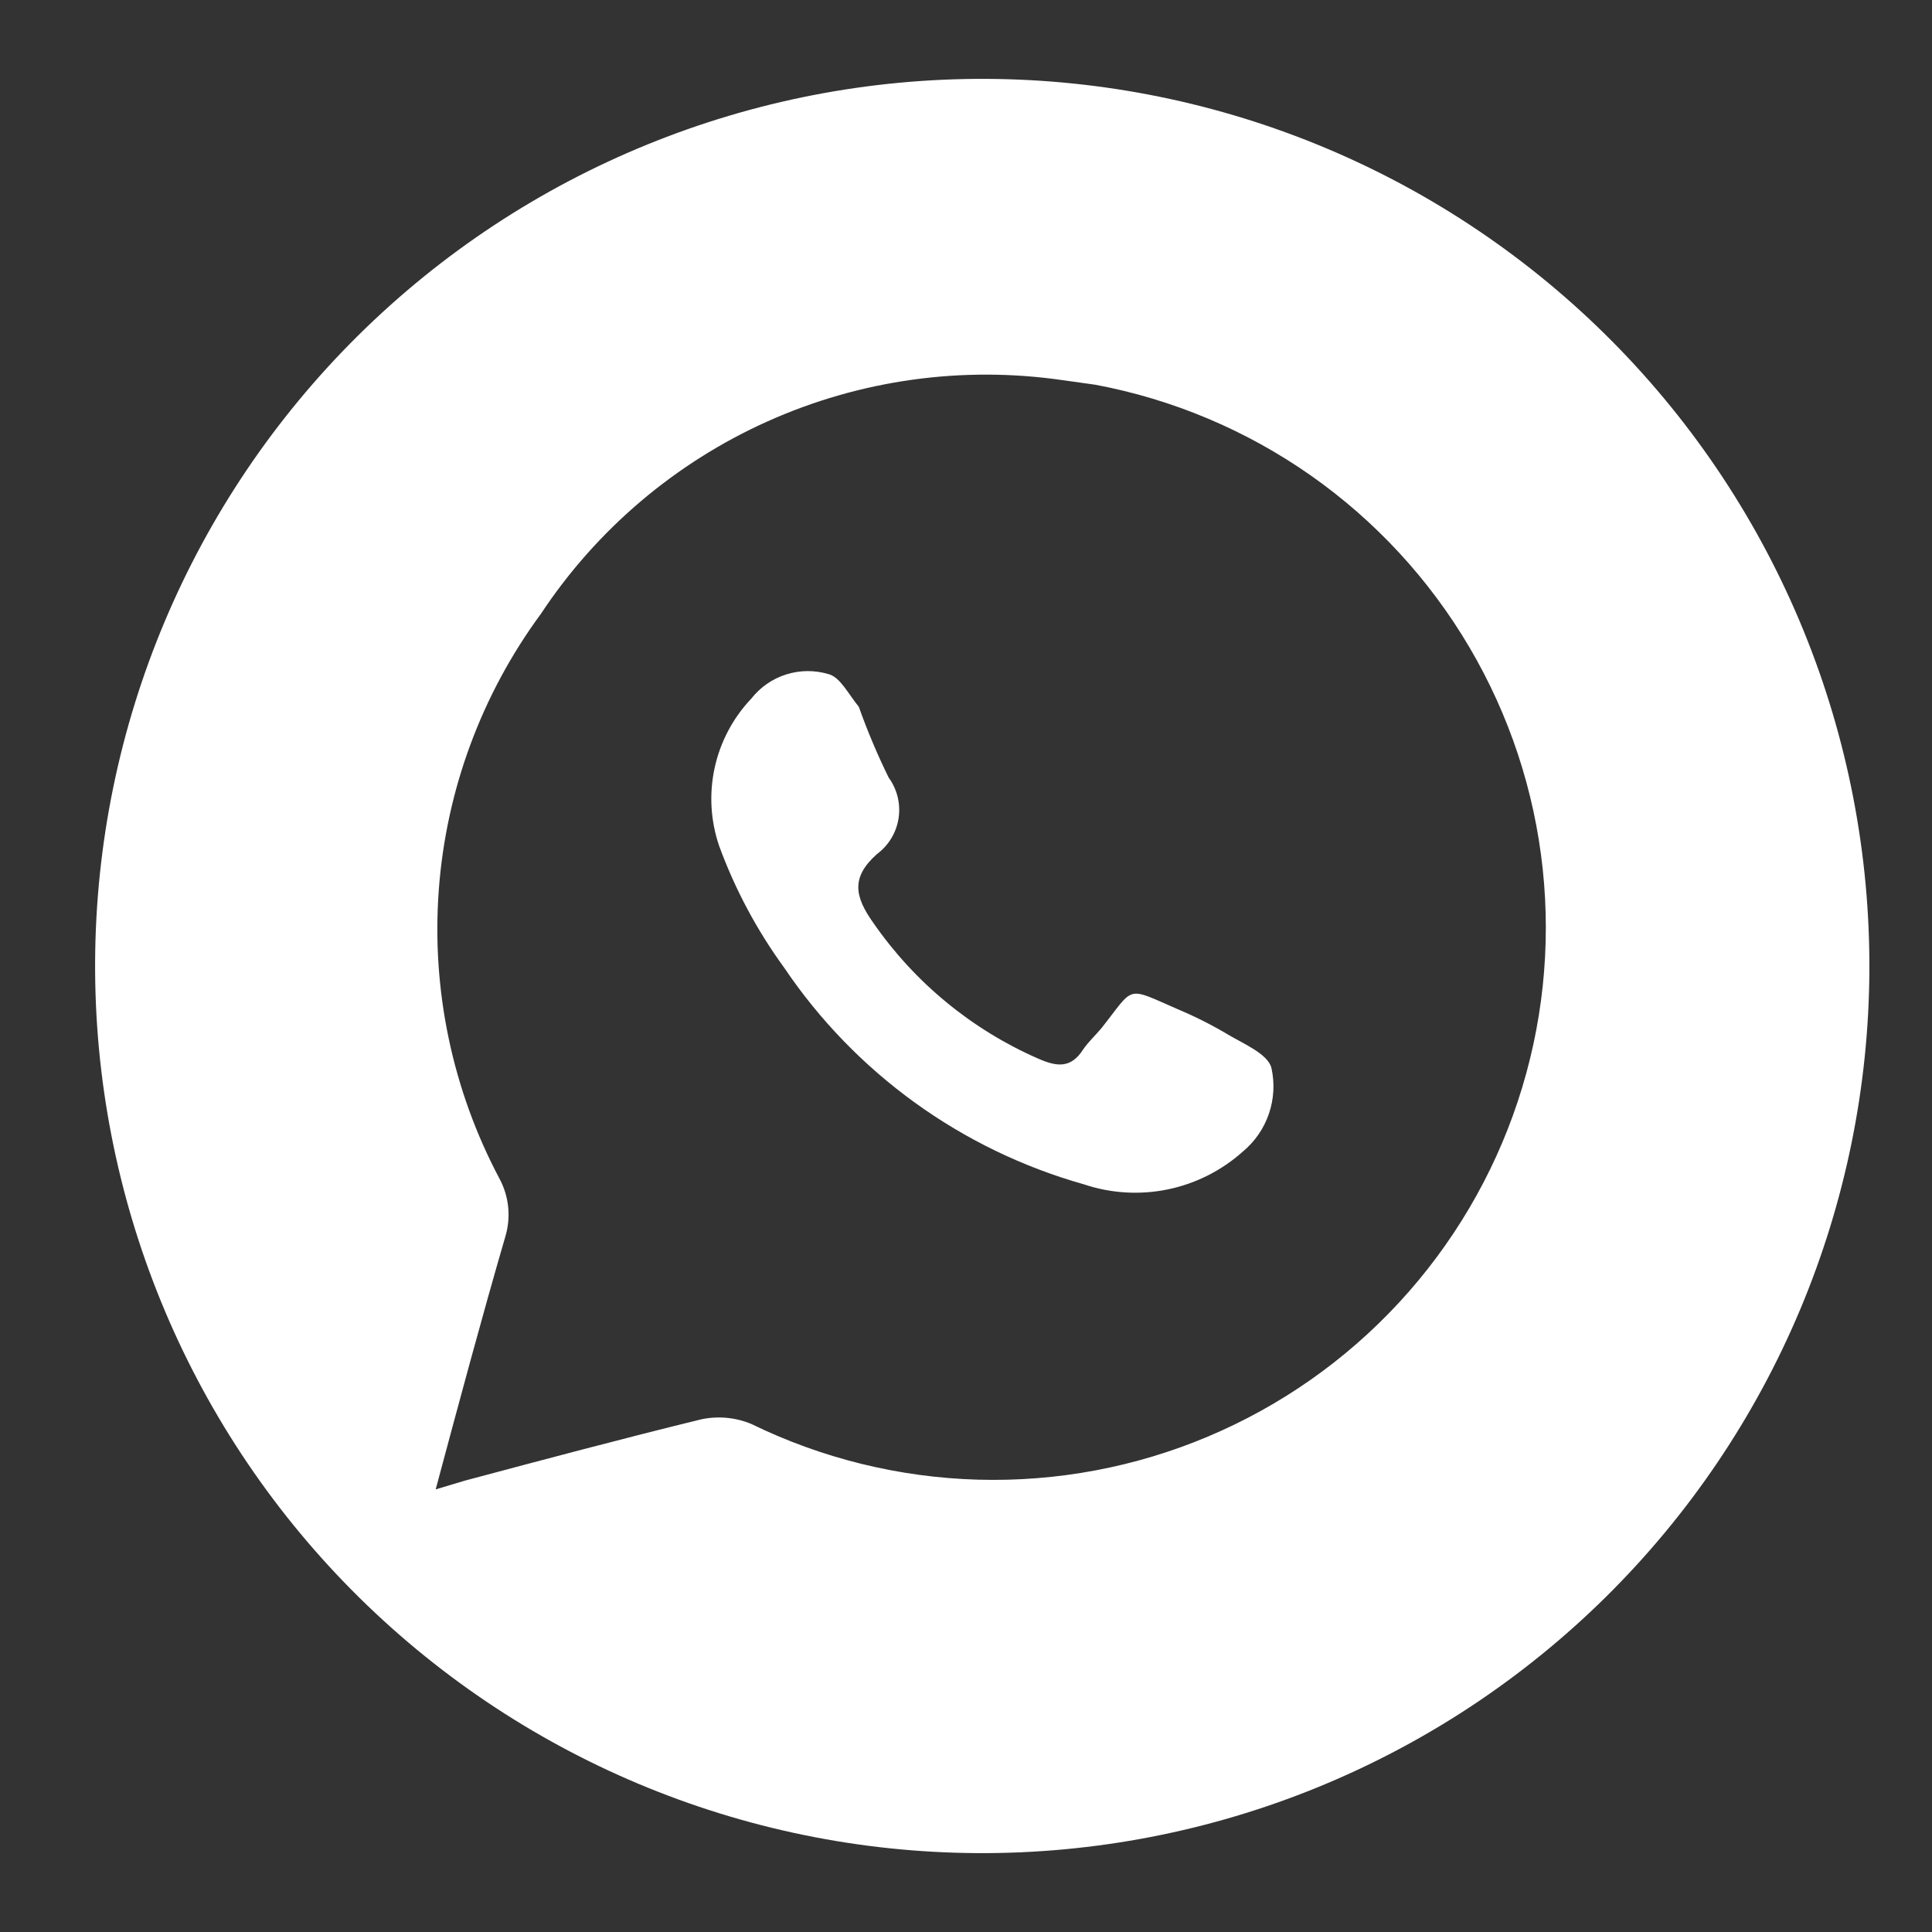 <?xml version="1.0" encoding="UTF-8"?> <svg xmlns="http://www.w3.org/2000/svg" xmlns:xlink="http://www.w3.org/1999/xlink" version="1.1" id="Layer_1" x="0px" y="0px" width="792px" height="792px" viewBox="0 0 792 792" xml:space="preserve"><rect x="0" y="0" width="792" height="792" fill="#333333" stroke="none"/> <g> <path fill="#FFFFFF" d="M739.343,258.512c-18.058-44.216-44.645-84.444-78.247-118.378c-33.603-33.935-73.56-60.93-117.593-79.425 c-44.023-18.495-91.269-28.14-139.028-28.375c-96.453-0.48-189.145,37.365-257.686,105.225 C78.248,205.419,39.469,297.727,38.99,394.18c-0.48,96.453,37.373,189.144,105.233,257.685s160.167,107.32,256.621,107.801 c47.751,0.234,95.091-8.93,139.308-26.988c44.208-18.059,84.435-44.645,118.37-78.246c33.943-33.594,60.93-73.551,79.425-117.584 c18.494-44.033,28.139-91.27,28.383-139.029C766.564,350.06,757.392,302.719,739.343,258.512z M622.213,451.453 c-10.151,30.652-26.751,58.773-48.668,82.488c-21.916,23.713-48.658,42.463-78.421,54.986 c-29.754,12.533-61.854,18.547-94.132,17.648c-32.276-0.898-63.994-8.684-93.014-22.85c-6.441-2.672-13.537-3.334-20.362-1.922 c-32.346,7.908-64.692,16.531-97.039,25.164l-11.974,3.588c9.583-35.699,18.686-69.721,28.514-103.498 c1.204-3.953,1.615-8.107,1.204-12.219c-0.41-4.119-1.632-8.107-3.604-11.738c-19.246-36.273-27.851-77.234-24.849-118.178 c3.011-40.943,17.518-80.21,41.859-113.272c22.876-34.589,55.109-61.96,92.954-78.927c37.836-16.967,79.721-22.833,120.761-16.906 l13.659,1.912c31.735,5.97,61.829,18.651,88.258,37.199c26.428,18.556,48.588,42.54,64.979,70.365 c16.401,27.816,26.656,58.818,30.078,90.928C635.846,388.332,632.363,420.801,622.213,451.453z M503.485,424.16 c-6.546-3.918-13.336-7.35-20.362-10.307c-22.047-9.584-17.727-9.82-31.631,7.672c-2.391,2.871-5.271,5.506-7.428,8.623 c-5.027,7.908-10.778,7.184-18.441,3.832c-27.24-11.914-50.631-31.16-67.564-55.589c-7.672-10.779-9.348-18.687,1.432-28.271 c4.783-3.535,7.969-8.824,8.868-14.698c0.899-5.883-0.567-11.878-4.076-16.688c-4.625-9.417-8.702-19.088-12.219-28.986 c-4.312-5.271-7.663-12.219-12.455-13.415c-5.673-1.693-11.722-1.641-17.369,0.157c-5.639,1.789-10.604,5.246-14.262,9.907 c-7.498,7.898-12.69,17.7-15.012,28.349c-2.322,10.639-1.685,21.715,1.841,32.023c6.502,17.77,15.458,34.537,26.595,49.836 c29.16,43.24,72.713,74.73,122.908,88.887c11.076,3.727,22.946,4.443,34.397,2.086c11.442-2.355,22.064-7.707,30.766-15.5 c4.923-4.076,8.623-9.436,10.692-15.484c2.068-6.039,2.435-12.543,1.047-18.773C519.78,432.068,509.953,427.992,503.485,424.16z"></path> </g> </svg> 